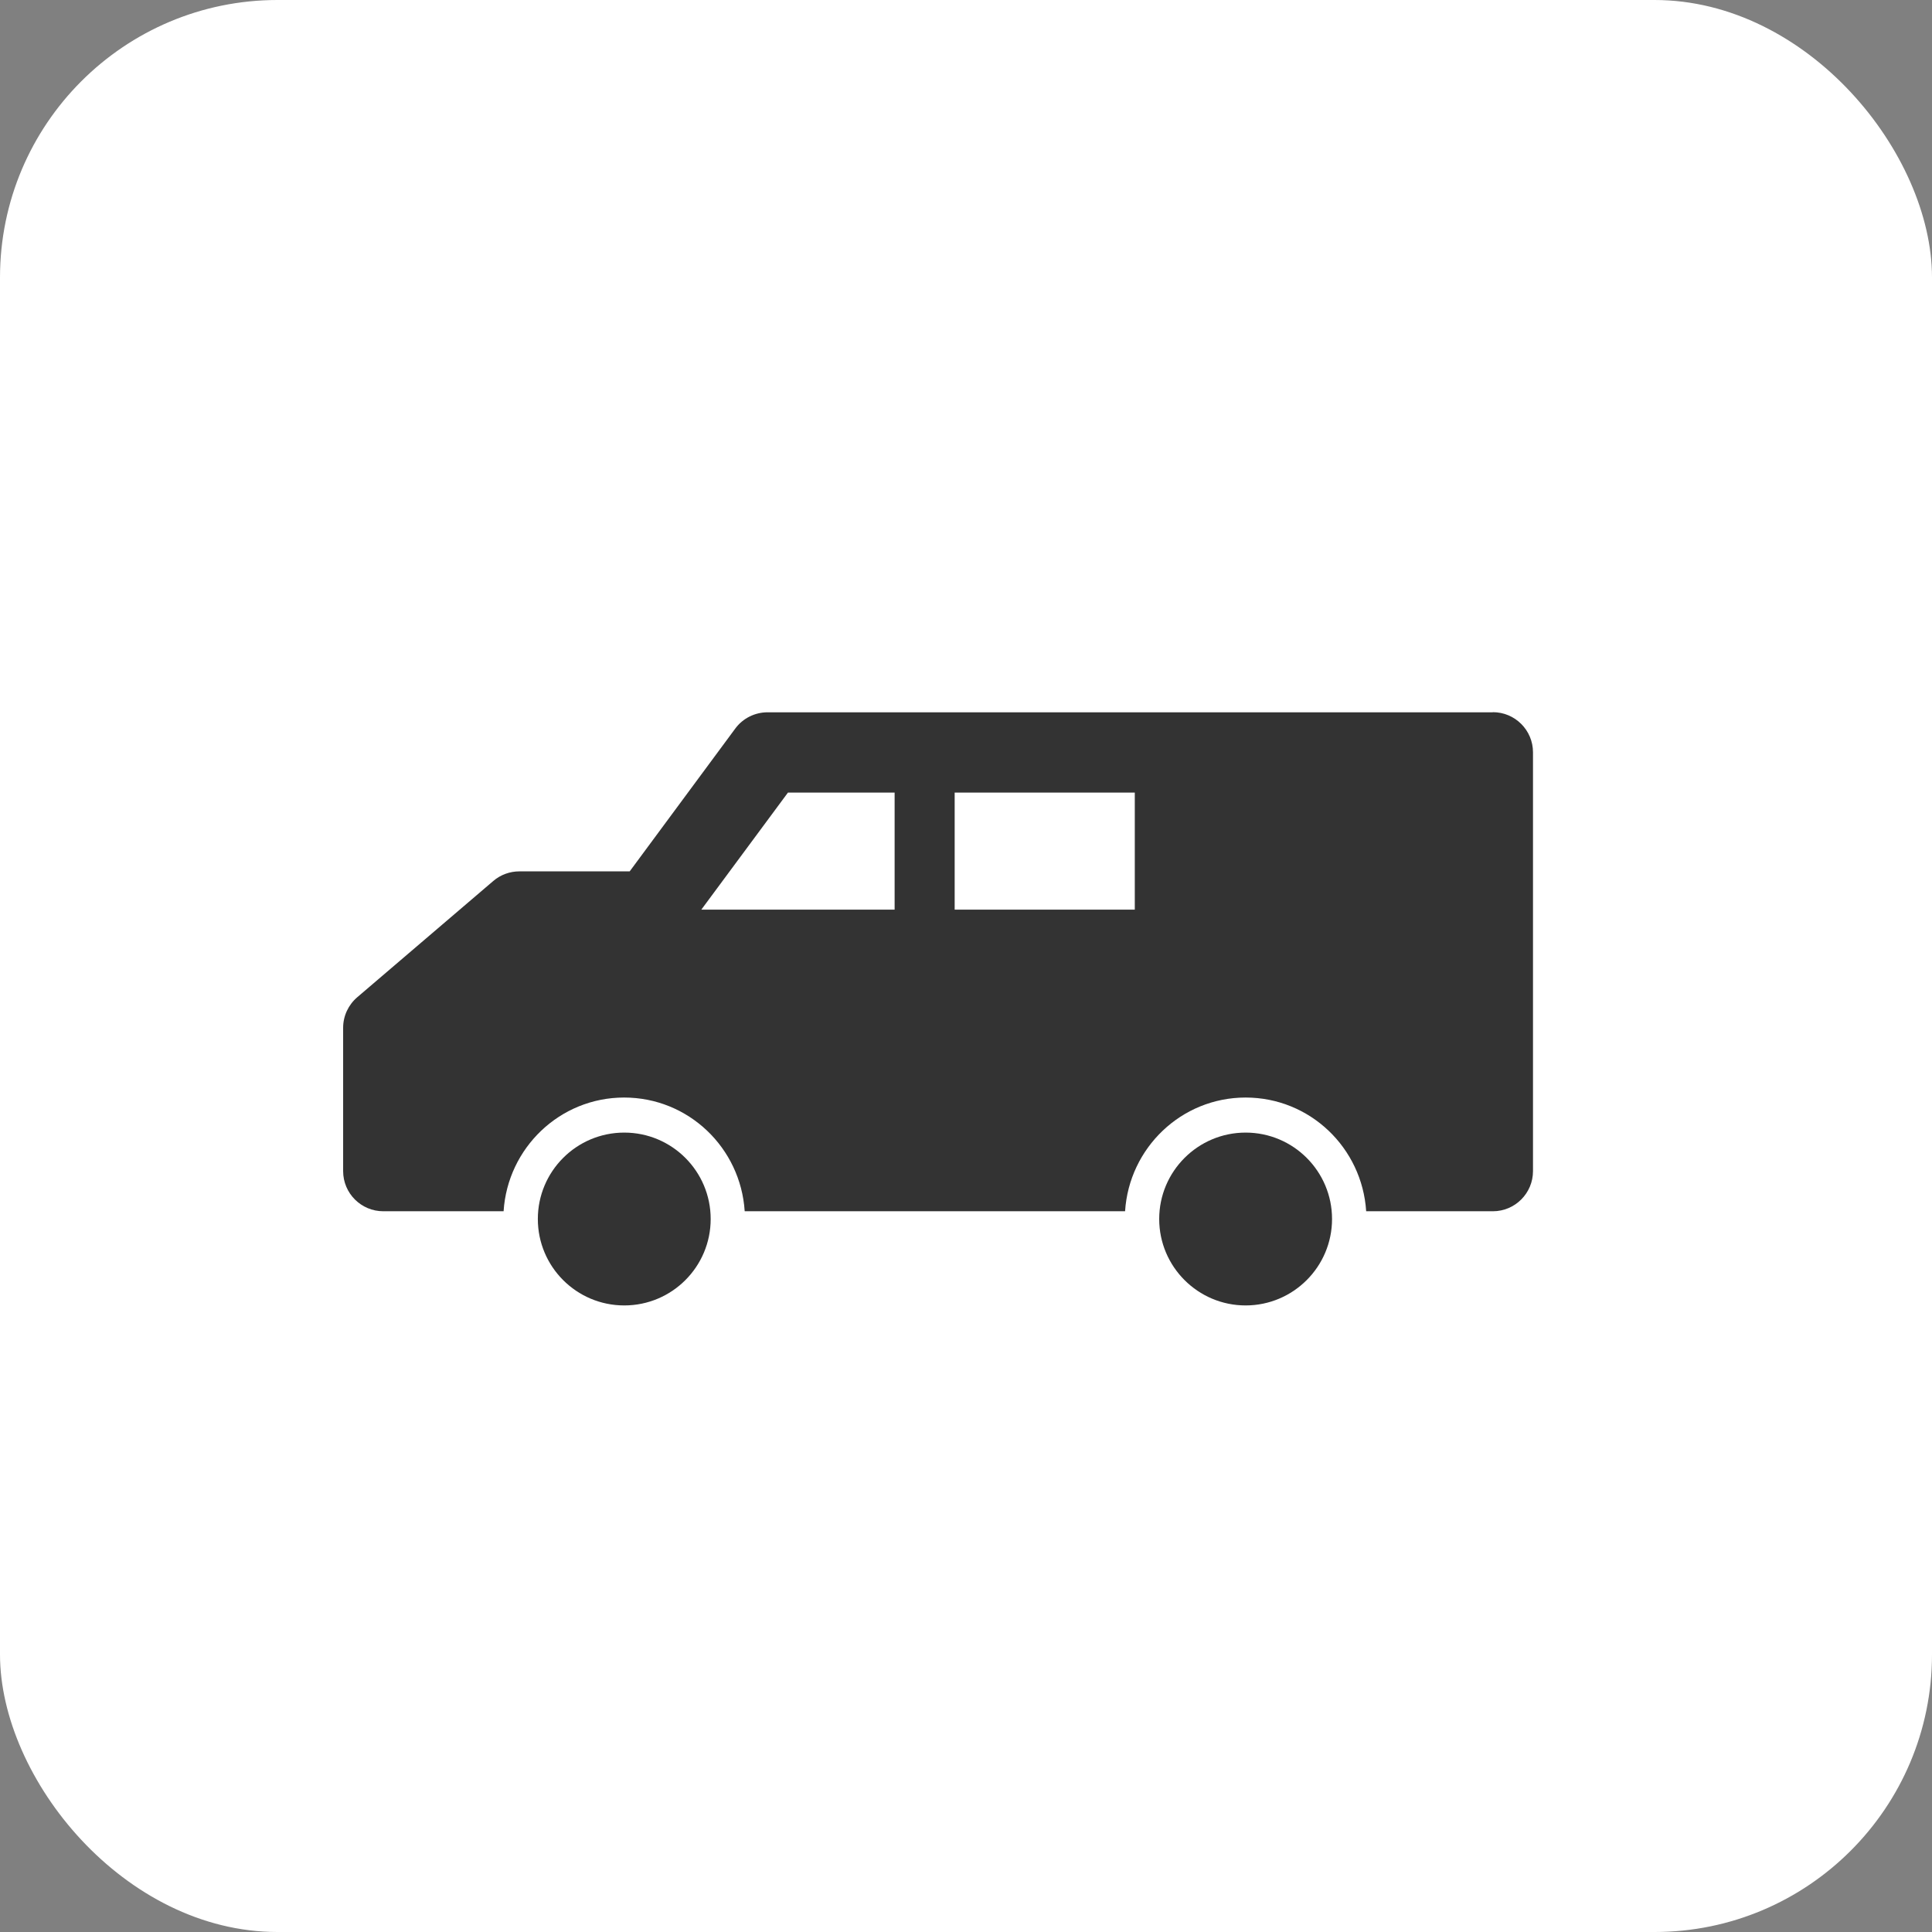 <?xml version="1.0" encoding="UTF-8"?>
<svg id="_レイヤー_2" data-name="レイヤー 2" xmlns="http://www.w3.org/2000/svg" viewBox="0 0 167 167">
  <rect x="0" y="0" width="167" height="167" fill="#808080" stroke="none"/>
  <defs>
    <style>
      .cls-1 {
        fill: #fff;
      }

      .cls-2 {
        fill: #333;
      }
    </style>
  </defs>
  <g id="_レイヤー_1-2" data-name="レイヤー 1">
    <rect class="cls-1" width="167" height="167" rx="23.99" ry="23.99"/>
    <g>
      <path class="cls-2" d="M53.96,97.9c-4.13,0-7.47,3.35-7.47,7.47s3.34,7.47,7.47,7.47,7.47-3.35,7.47-7.47-3.34-7.47-7.47-7.47Z"/>
      <path class="cls-2" d="M129.04,61.57h-62.69c-1.1,0-2.14.52-2.79,1.4l-9.13,12.35h-9.53c-.83,0-1.63.29-2.26.83l-11.76,10.05c-.77.66-1.22,1.62-1.22,2.64v12.39c0,1.92,1.56,3.47,3.47,3.47h10.4c.35-5.47,4.86-9.83,10.42-9.83s10.07,4.35,10.42,9.83h32.88c.35-5.47,4.86-9.83,10.42-9.83s10.07,4.35,10.42,9.83h10.95c1.92,0,3.47-1.56,3.47-3.47v-36.2c0-1.92-1.56-3.47-3.47-3.47ZM77.32,78.63h-16.7l7.49-10.12h9.22v10.12ZM98.09,78.63h-15.57v-10.12h15.57v10.12Z"/>
      <path class="cls-2" d="M107.67,97.9c-4.12,0-7.47,3.35-7.47,7.47s3.35,7.47,7.47,7.47,7.47-3.35,7.47-7.47-3.34-7.47-7.47-7.47Z"/>
    </g>
  </g>
</svg>